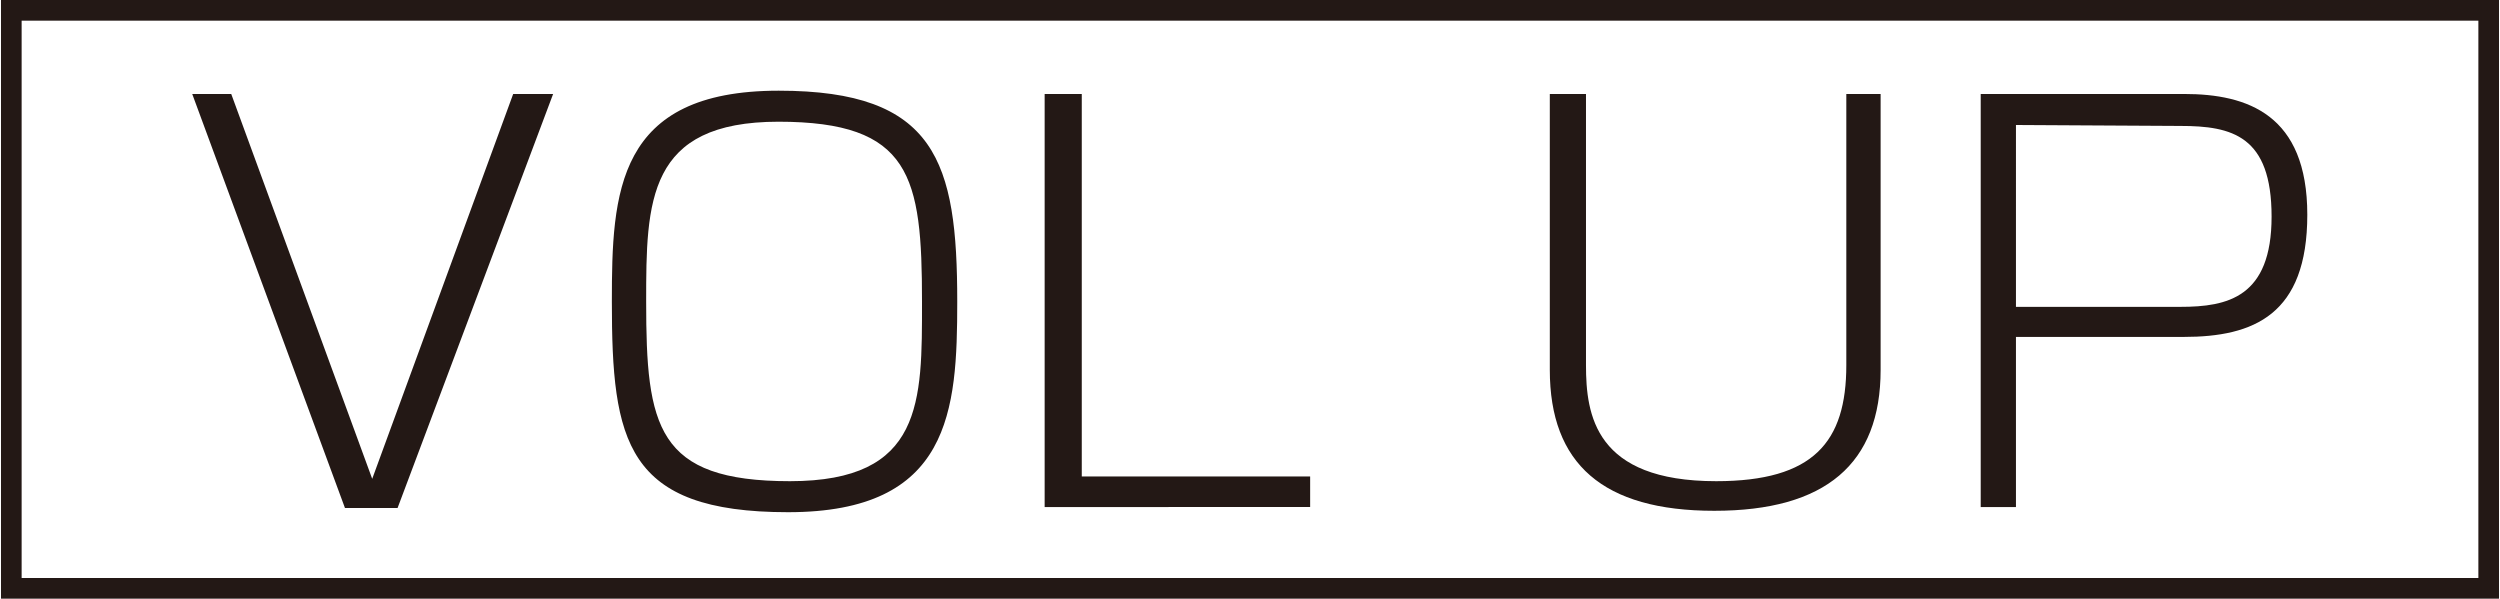 <svg id="レイヤー_1" data-name="レイヤー 1" xmlns="http://www.w3.org/2000/svg" width="18.75mm" height="4.49mm" viewBox="0 0 53.16 12.74">
  <title>symbol_VOLUP_WHT_M</title>
  <rect x="0.22" y="0.22" width="52.72" height="12.3" style="fill: none;stroke: #231815;stroke-width: 0.439px"/>
  <g>
    <path d="M4.9,2l3,8.19,3-8.19h.85L8.44,10.81H7.32L4.07,2Z" transform="translate(0)" style="fill: #231815"/>
    <path d="M16.55,1.93c3.35,0,3.8,1.51,3.8,4.49,0,2.32-.14,4.48-3.6,4.48S13,9.39,13,6.42C13,4.1,13.09,1.93,16.55,1.93Zm0,.66c-2.8,0-2.82,1.69-2.82,3.83,0,2.66.22,3.82,3.06,3.82S19.6,8.55,19.6,6.42C19.6,3.75,19.37,2.59,16.54,2.59Z" transform="translate(0)" style="fill: #231815"/>
    <path d="M23,2v8.14h4.86v.65H22.21V2Z" transform="translate(0)" style="fill: #231815"/>
    <path d="M33.73,2V7.77c0,1.06.19,2.47,2.77,2.47,2.07,0,2.77-.83,2.77-2.47V2H40V7.87c0,2-1.17,3-3.54,3s-3.5-1-3.5-3V2Z" transform="translate(0)" style="fill: #231815"/>
    <path d="M46.46,2c1.35,0,2.62.44,2.62,2.57s-1.14,2.6-2.63,2.6H42.88v3.62h-.75V2Zm-3.58.66V6.53h3.5c1,0,1.94-.2,1.94-1.92s-.84-1.93-1.94-1.93Z" transform="translate(0)" style="fill: #231815"/>
  </g>
</svg>
